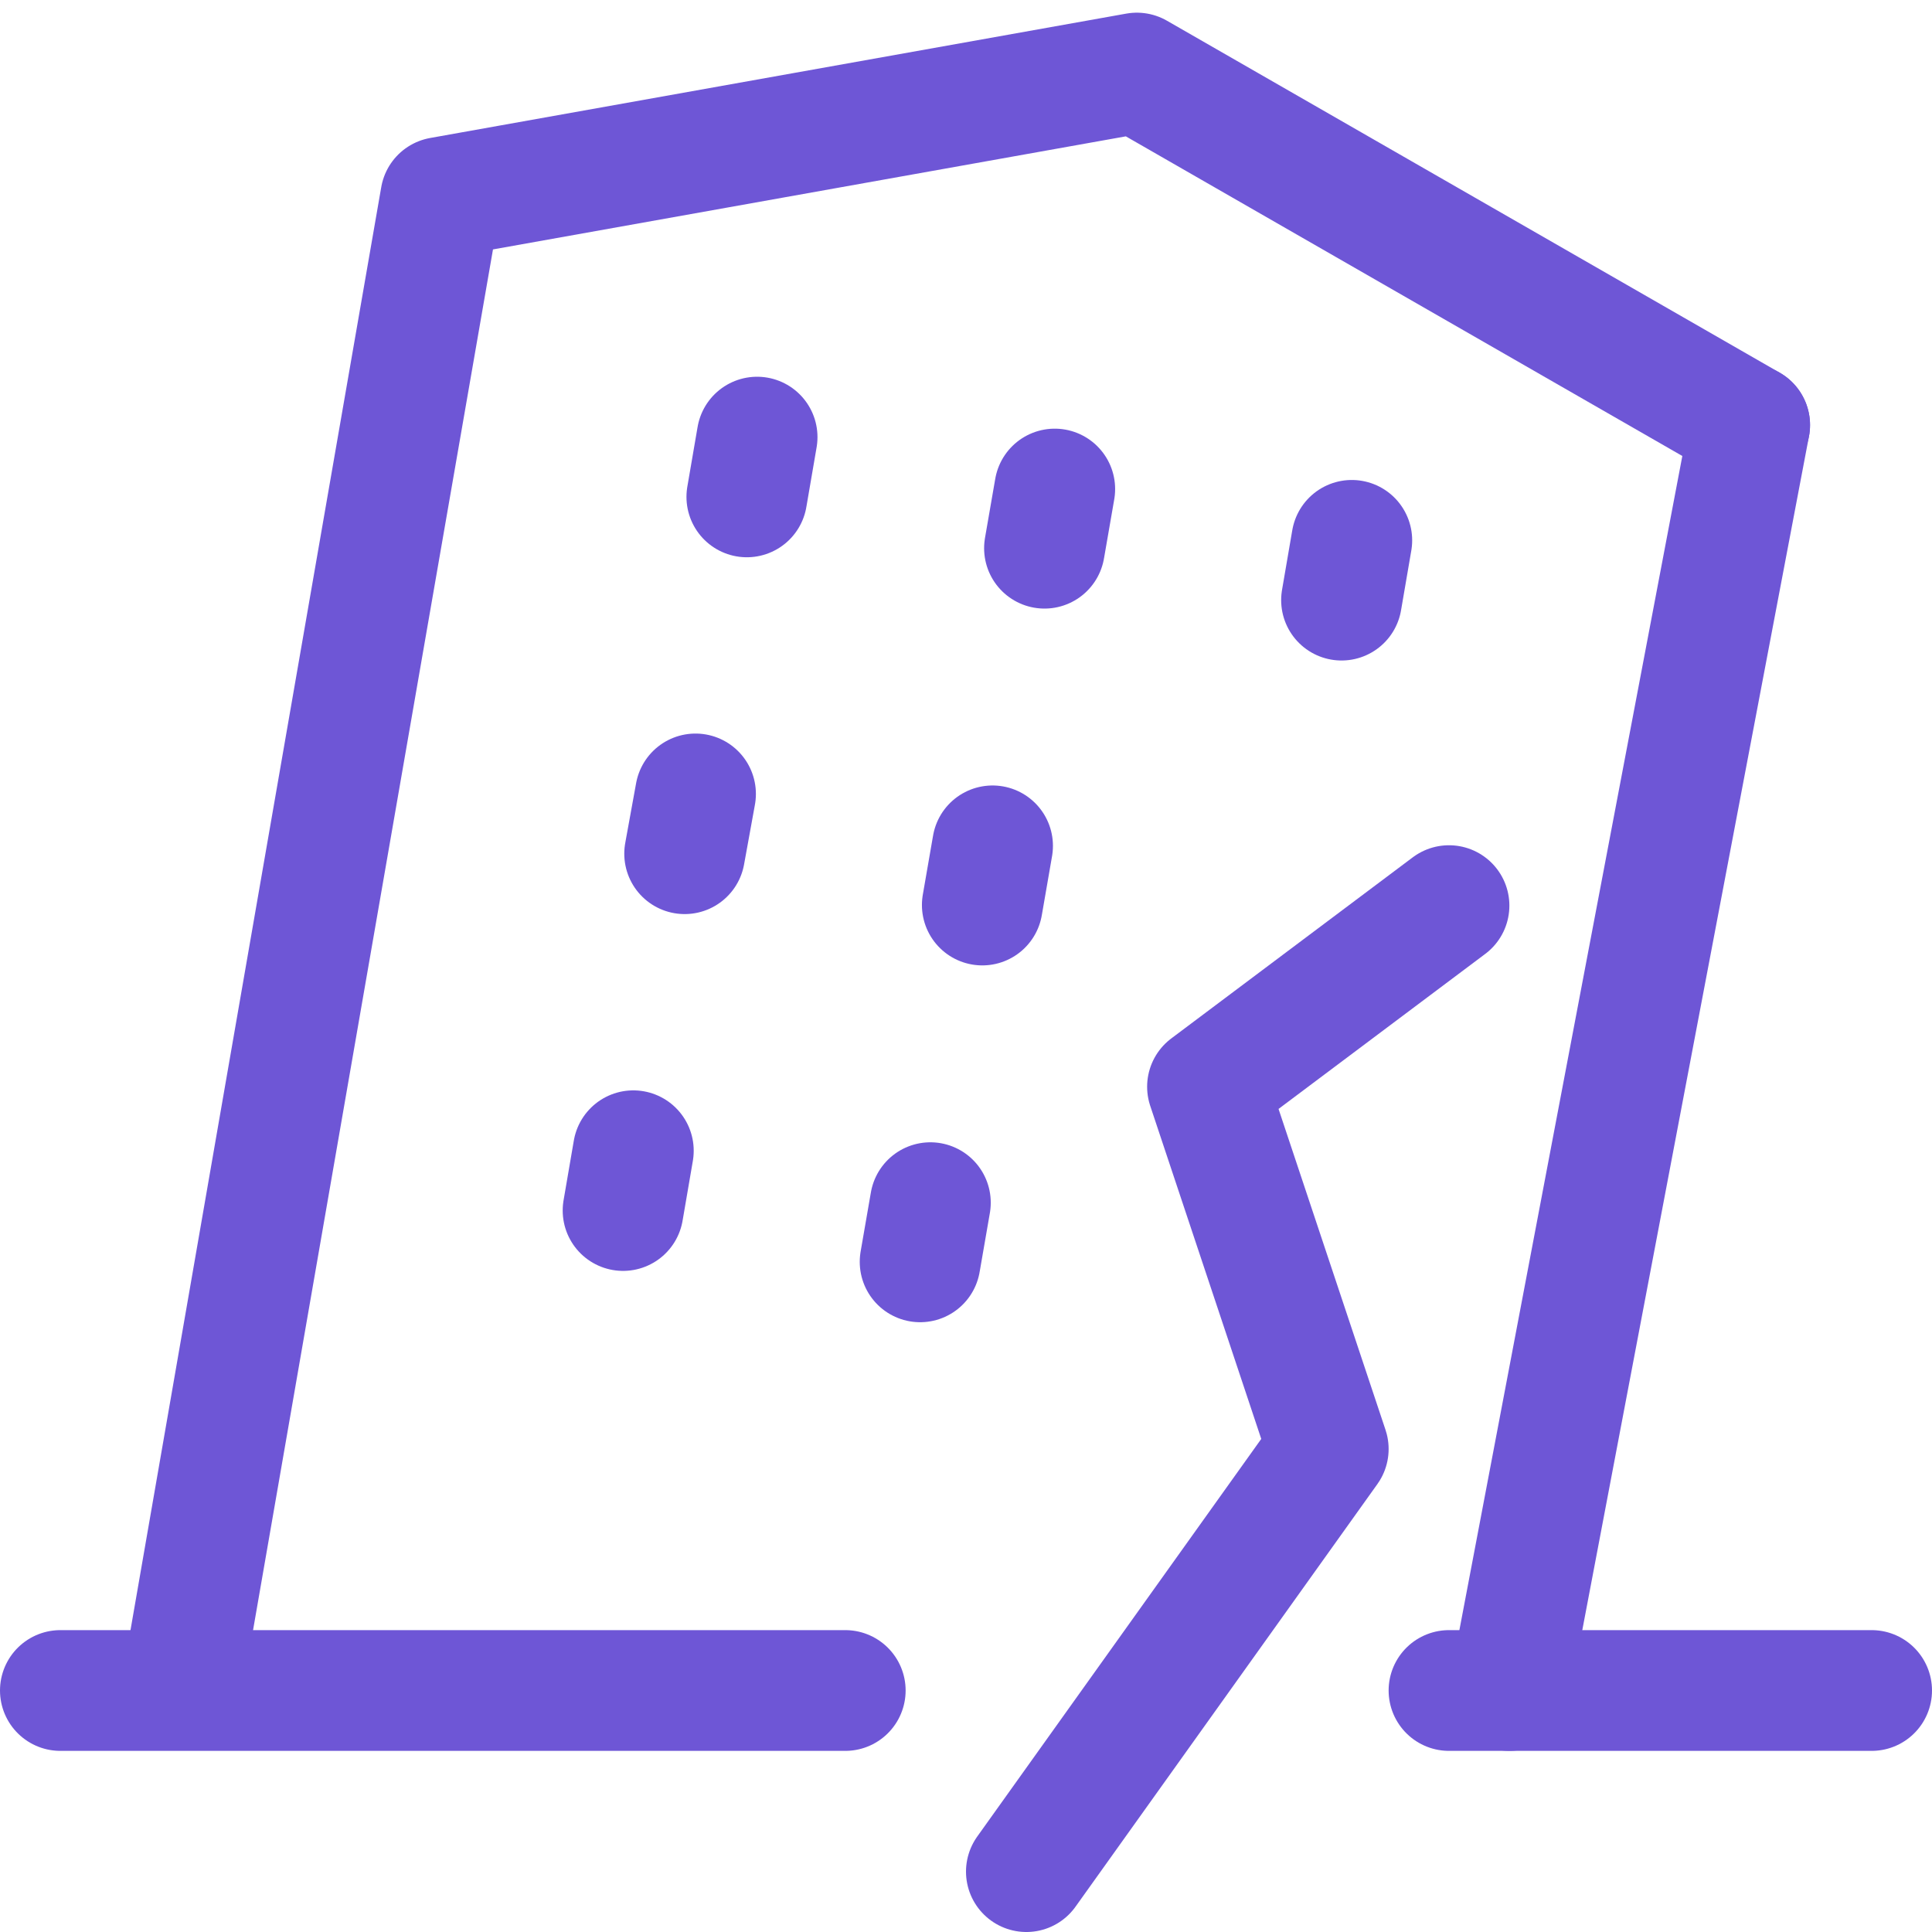 <svg version="1.2" xmlns="http://www.w3.org/2000/svg" viewBox="0 0 32 32" width="32" height="32">
	<style>
		.s0 { fill: none;stroke: #6e56d6;stroke-linecap: round;stroke-linejoin: round;stroke-width: 2 } 
	</style>
	<g id="Layer 1">
		<path class="s0" d="m11.52 13.15l-0.18 0.99"/>
		<path class="s0" d="m16.44 14.01l-0.17 0.98"/>
		<path class="s0" d="m10.49 19.06l-0.17 0.99"/>
		<path class="s0" d="m15.41 19.92l-0.17 0.98"/>
		<path class="s0" d="m12.54 7.24l-0.17 0.99"/>
		<path class="s0" d="m17.47 8.1l-0.17 0.98"/>
		<path class="s0" d="m22.39 8.95l-0.17 0.99"/>
		<path class="s0" d="m28.98 7.04l-10.15-5.83-11.53 2.06-4.28 24.63"/>
		<path class="s0" d="m1 28h13"/>
		<path class="s0" d="m25 28l3.98-20.96"/>
		<path class="s0" d="m31 28h-7"/>
		<path class="s0" d="m24 15l-4 3 2 6-5 7"/>
	</g>
</svg>